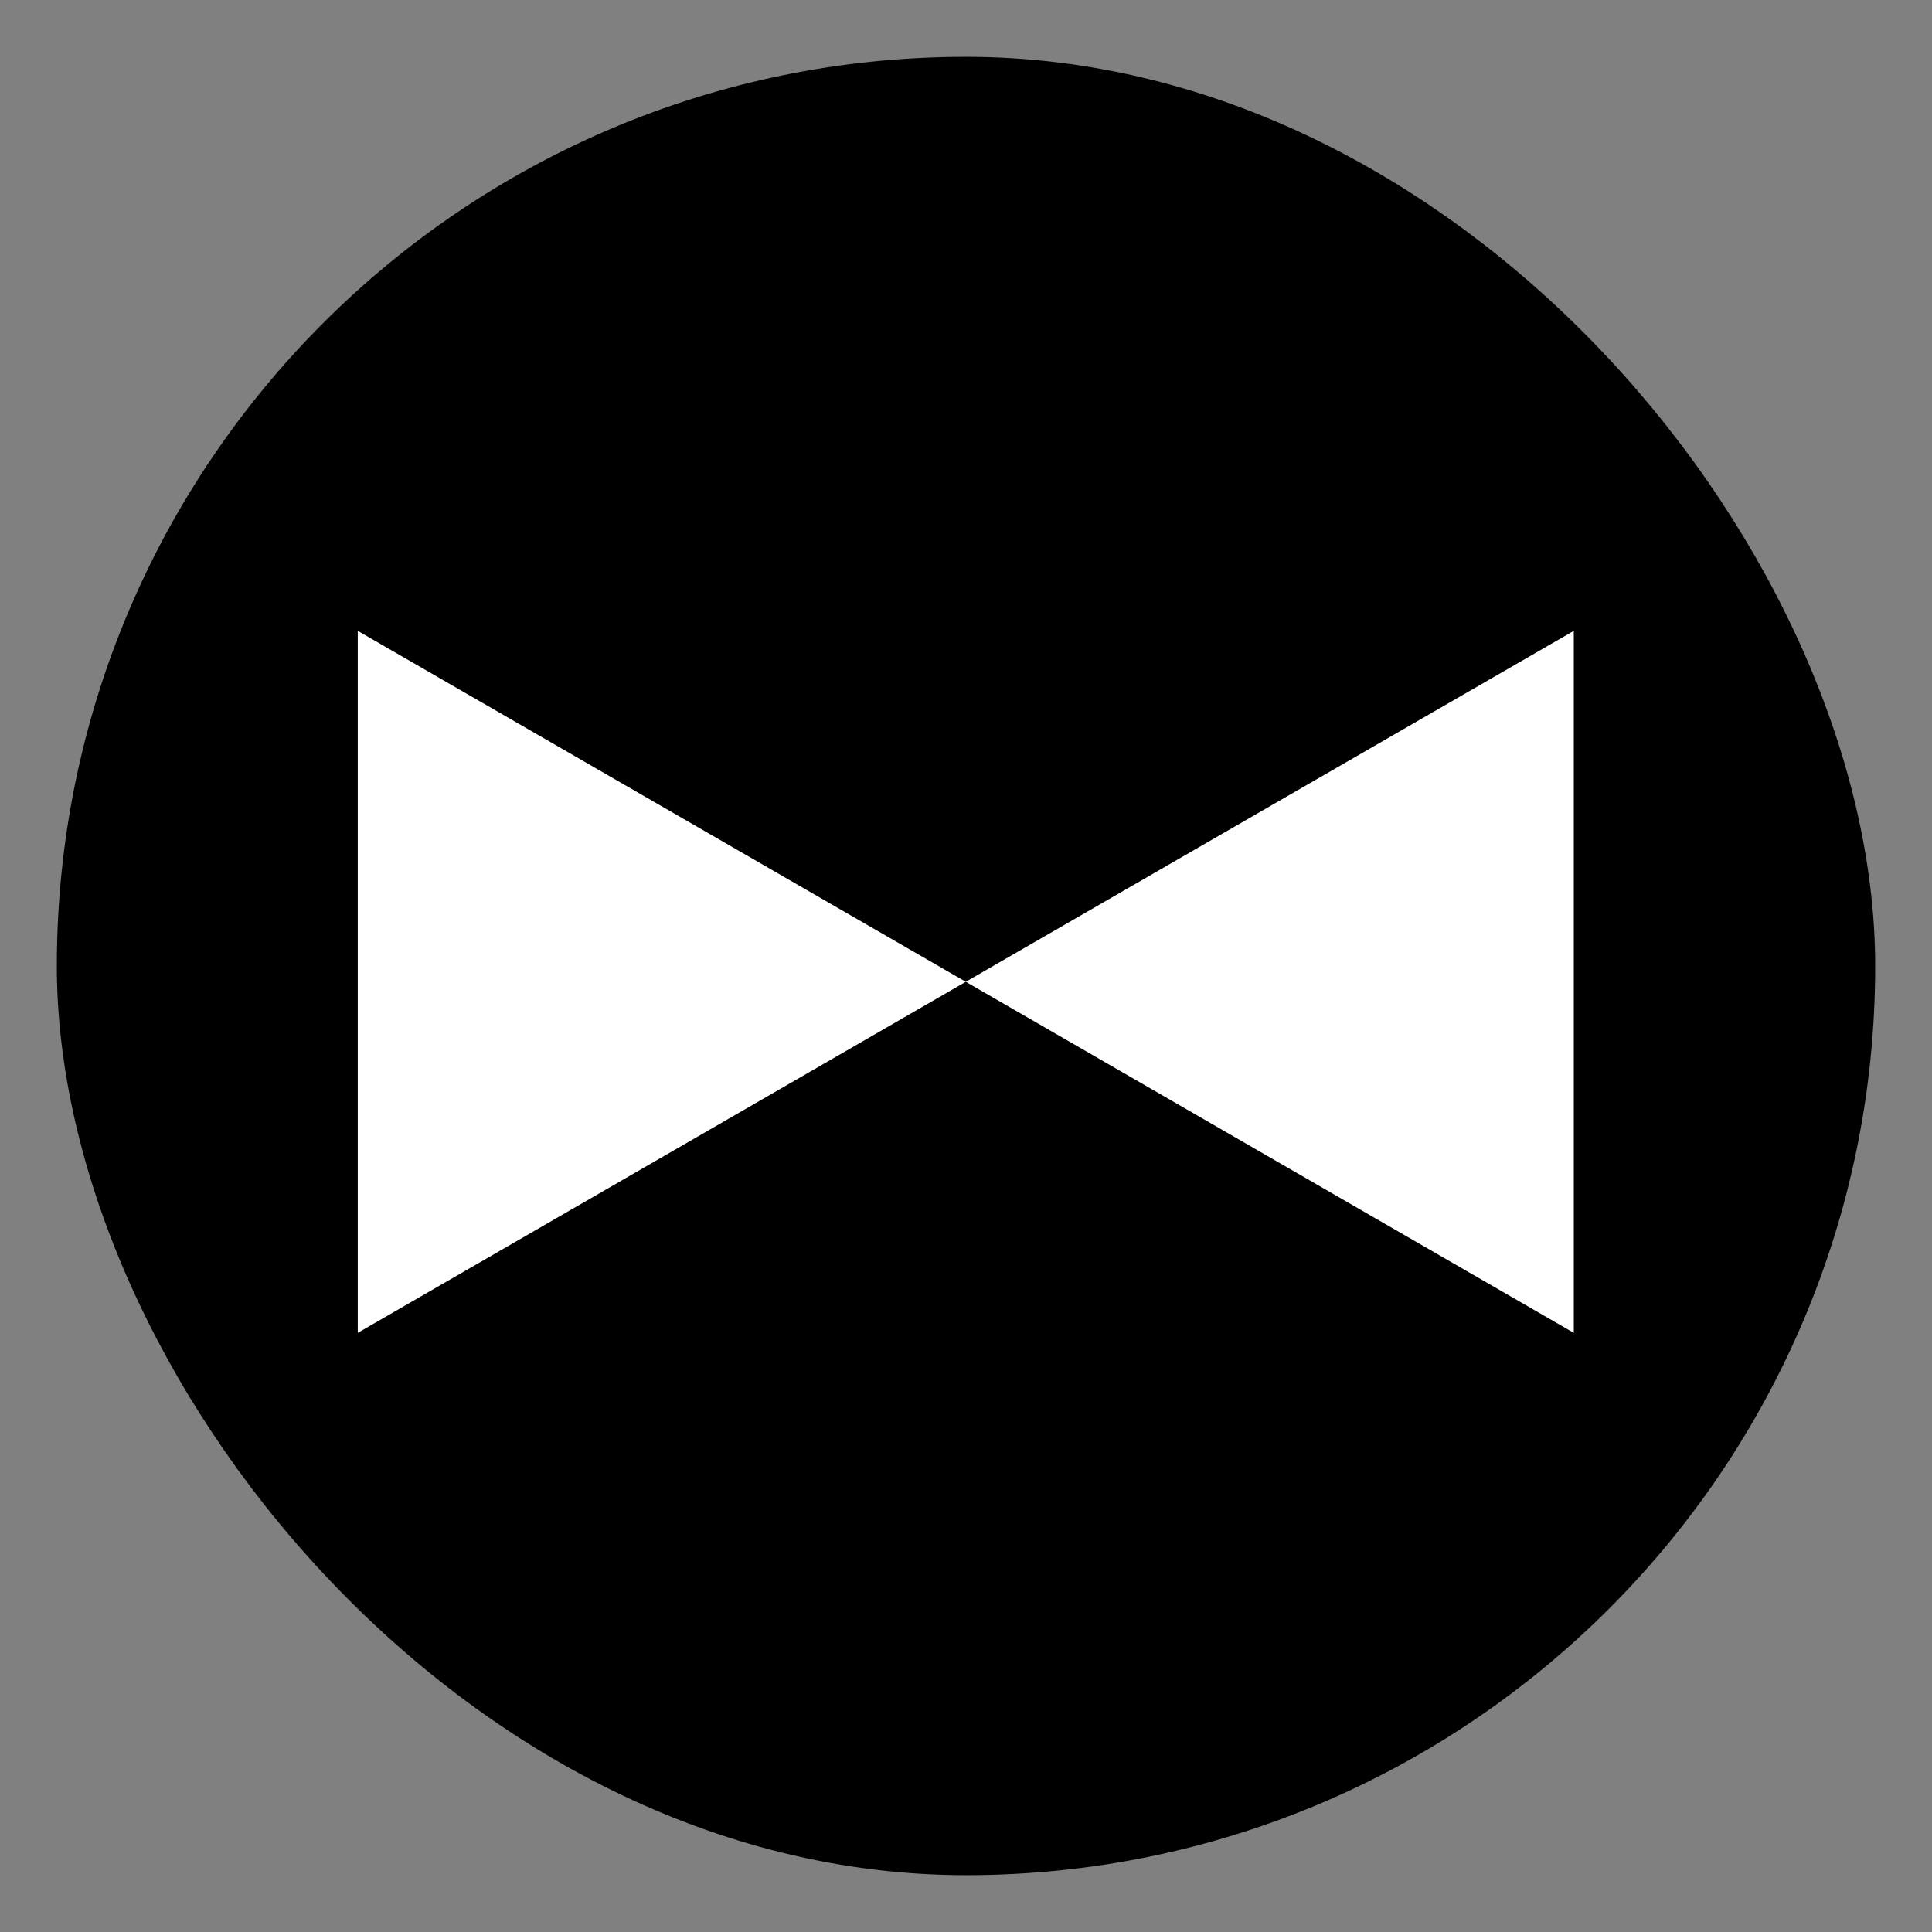 <svg width="17" height="17" fill="none" xmlns="http://www.w3.org/2000/svg"><rect width="100%" height="100%" fill="#808080" stroke="none"/><rect x=".5" y=".5" width="16" height="16" rx="8" fill="#000"/><path d="m3.148 11.728 5.35-3.089 5.35 3.089V5.551l-5.35 3.088-5.35-3.088v6.177Z" fill="#fff"/></svg>